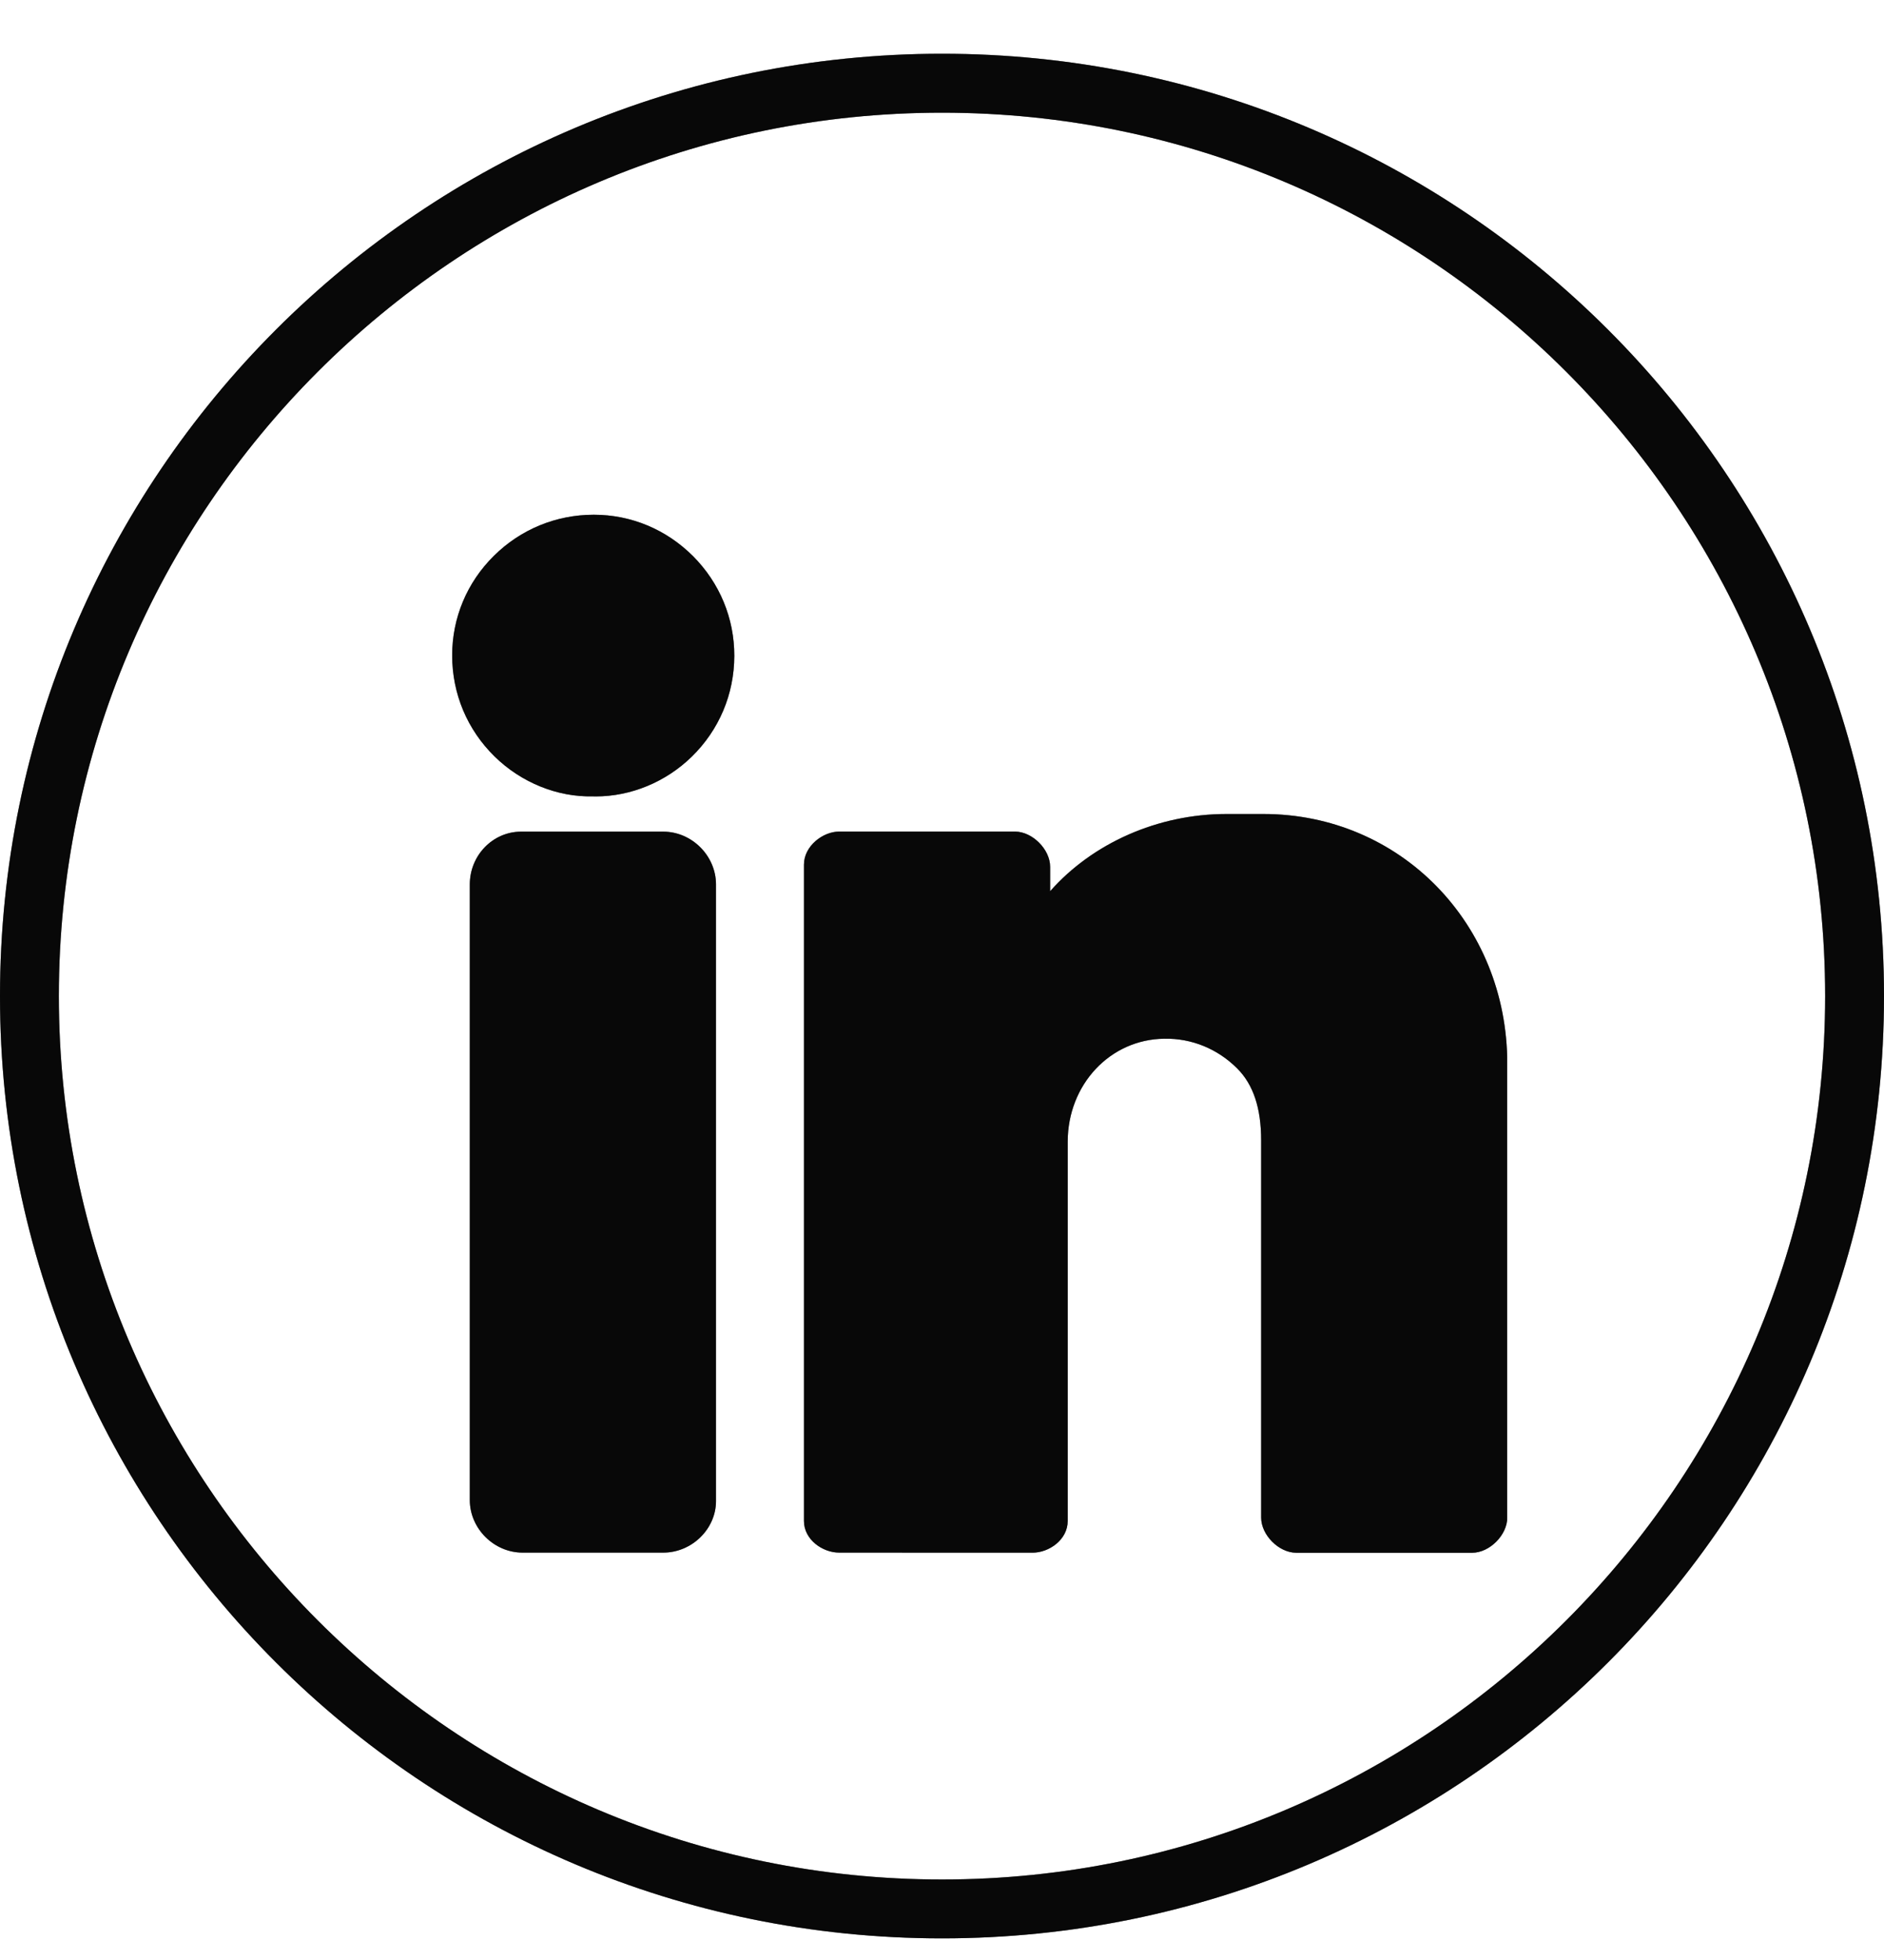 <svg width="25" height="26" viewBox="0 0 25 26" fill="none" xmlns="http://www.w3.org/2000/svg">
<g clip-path="url(#clip0_2128_4092)">
<g clip-path="url(#clip1_2128_4092)">
<path d="M12.5 1.495C18.962 1.495 24.219 6.752 24.219 13.213C24.219 19.675 18.962 24.932 12.5 24.932C6.038 24.932 0.781 19.675 0.781 13.213C0.781 6.752 6.038 1.495 12.5 1.495ZM12.5 0.713C5.596 0.713 0 6.309 0 13.213C0 20.117 5.596 25.713 12.5 25.713C19.404 25.713 25 20.117 25 13.213C25 6.309 19.404 0.713 12.5 0.713Z" fill="#0F0F0F"/>
<path d="M12.5 1.495C18.962 1.495 24.219 6.752 24.219 13.213C24.219 19.675 18.962 24.932 12.5 24.932C6.038 24.932 0.781 19.675 0.781 13.213C0.781 6.752 6.038 1.495 12.5 1.495ZM12.5 0.713C5.596 0.713 0 6.309 0 13.213C0 20.117 5.596 25.713 12.5 25.713C19.404 25.713 25 20.117 25 13.213C25 6.309 19.404 0.713 12.5 0.713Z" fill="black" fill-opacity="0.2"/>
<path d="M12.5 1.495C18.962 1.495 24.219 6.752 24.219 13.213C24.219 19.675 18.962 24.932 12.5 24.932C6.038 24.932 0.781 19.675 0.781 13.213C0.781 6.752 6.038 1.495 12.5 1.495ZM12.5 0.713C5.596 0.713 0 6.309 0 13.213C0 20.117 5.596 25.713 12.5 25.713C19.404 25.713 25 20.117 25 13.213C25 6.309 19.404 0.713 12.5 0.713Z" fill="black" fill-opacity="0.2"/>
<path d="M12.5 1.495C18.962 1.495 24.219 6.752 24.219 13.213C24.219 19.675 18.962 24.932 12.5 24.932C6.038 24.932 0.781 19.675 0.781 13.213C0.781 6.752 6.038 1.495 12.5 1.495ZM12.5 0.713C5.596 0.713 0 6.309 0 13.213C0 20.117 5.596 25.713 12.5 25.713C19.404 25.713 25 20.117 25 13.213C25 6.309 19.404 0.713 12.5 0.713Z" fill="black" fill-opacity="0.2"/>
</g>
<g clip-path="url(#clip2_2128_4092)">
<path d="M7.88 6.828H7.879C7.379 6.828 6.908 7.022 6.553 7.374C6.196 7.727 6 8.196 6 8.694C6 9.203 6.2 9.68 6.564 10.036C6.917 10.382 7.397 10.575 7.864 10.564C7.877 10.565 7.891 10.565 7.904 10.565C8.372 10.565 8.835 10.374 9.179 10.038C9.542 9.684 9.743 9.209 9.744 8.701C9.745 8.203 9.551 7.734 9.197 7.378C8.843 7.024 8.376 6.828 7.88 6.828Z" fill="#0F0F0F"/>
<path d="M7.88 6.828H7.879C7.379 6.828 6.908 7.022 6.553 7.374C6.196 7.727 6 8.196 6 8.694C6 9.203 6.2 9.68 6.564 10.036C6.917 10.382 7.397 10.575 7.864 10.564C7.877 10.565 7.891 10.565 7.904 10.565C8.372 10.565 8.835 10.374 9.179 10.038C9.542 9.684 9.743 9.209 9.744 8.701C9.745 8.203 9.551 7.734 9.197 7.378C8.843 7.024 8.376 6.828 7.88 6.828Z" fill="black" fill-opacity="0.2"/>
<path d="M7.88 6.828H7.879C7.379 6.828 6.908 7.022 6.553 7.374C6.196 7.727 6 8.196 6 8.694C6 9.203 6.2 9.68 6.564 10.036C6.917 10.382 7.397 10.575 7.864 10.564C7.877 10.565 7.891 10.565 7.904 10.565C8.372 10.565 8.835 10.374 9.179 10.038C9.542 9.684 9.743 9.209 9.744 8.701C9.745 8.203 9.551 7.734 9.197 7.378C8.843 7.024 8.376 6.828 7.88 6.828Z" fill="black" fill-opacity="0.2"/>
<path d="M7.88 6.828H7.879C7.379 6.828 6.908 7.022 6.553 7.374C6.196 7.727 6 8.196 6 8.694C6 9.203 6.2 9.68 6.564 10.036C6.917 10.382 7.397 10.575 7.864 10.564C7.877 10.565 7.891 10.565 7.904 10.565C8.372 10.565 8.835 10.374 9.179 10.038C9.542 9.684 9.743 9.209 9.744 8.701C9.745 8.203 9.551 7.734 9.197 7.378C8.843 7.024 8.376 6.828 7.88 6.828Z" fill="black" fill-opacity="0.2"/>
<path d="M8.801 11.032H6.915C6.54 11.032 6.234 11.346 6.234 11.733V19.898C6.234 20.277 6.555 20.596 6.934 20.596H8.801C9.18 20.596 9.501 20.283 9.501 19.913V11.732C9.501 11.352 9.18 11.032 8.801 11.032Z" fill="#0F0F0F"/>
<path d="M8.801 11.032H6.915C6.54 11.032 6.234 11.346 6.234 11.733V19.898C6.234 20.277 6.555 20.596 6.934 20.596H8.801C9.18 20.596 9.501 20.283 9.501 19.913V11.732C9.501 11.352 9.18 11.032 8.801 11.032Z" fill="black" fill-opacity="0.2"/>
<path d="M8.801 11.032H6.915C6.54 11.032 6.234 11.346 6.234 11.733V19.898C6.234 20.277 6.555 20.596 6.934 20.596H8.801C9.18 20.596 9.501 20.283 9.501 19.913V11.732C9.501 11.352 9.18 11.032 8.801 11.032Z" fill="black" fill-opacity="0.2"/>
<path d="M8.801 11.032H6.915C6.54 11.032 6.234 11.346 6.234 11.733V19.898C6.234 20.277 6.555 20.596 6.934 20.596H8.801C9.18 20.596 9.501 20.283 9.501 19.913V11.732C9.501 11.352 9.18 11.032 8.801 11.032Z" fill="black" fill-opacity="0.2"/>
<path d="M16.765 10.798H16.273C15.367 10.798 14.498 11.184 13.935 11.822V11.498C13.935 11.267 13.699 11.031 13.468 11.031H11.135C10.919 11.031 10.668 11.223 10.668 11.47V20.176C10.668 20.423 10.914 20.596 11.135 20.596L13.701 20.597C13.922 20.597 14.168 20.424 14.168 20.177V15.147C14.168 14.388 14.73 13.787 15.449 13.779C15.814 13.771 16.159 13.915 16.417 14.173C16.631 14.387 16.735 14.699 16.735 15.127V20.131C16.735 20.363 16.97 20.598 17.201 20.598H19.535C19.766 20.598 20.001 20.363 20.001 20.131V14.109C20.001 12.253 18.58 10.798 16.765 10.798Z" fill="#0F0F0F"/>
<path d="M16.765 10.798H16.273C15.367 10.798 14.498 11.184 13.935 11.822V11.498C13.935 11.267 13.699 11.031 13.468 11.031H11.135C10.919 11.031 10.668 11.223 10.668 11.47V20.176C10.668 20.423 10.914 20.596 11.135 20.596L13.701 20.597C13.922 20.597 14.168 20.424 14.168 20.177V15.147C14.168 14.388 14.73 13.787 15.449 13.779C15.814 13.771 16.159 13.915 16.417 14.173C16.631 14.387 16.735 14.699 16.735 15.127V20.131C16.735 20.363 16.97 20.598 17.201 20.598H19.535C19.766 20.598 20.001 20.363 20.001 20.131V14.109C20.001 12.253 18.58 10.798 16.765 10.798Z" fill="black" fill-opacity="0.2"/>
<path d="M16.765 10.798H16.273C15.367 10.798 14.498 11.184 13.935 11.822V11.498C13.935 11.267 13.699 11.031 13.468 11.031H11.135C10.919 11.031 10.668 11.223 10.668 11.47V20.176C10.668 20.423 10.914 20.596 11.135 20.596L13.701 20.597C13.922 20.597 14.168 20.424 14.168 20.177V15.147C14.168 14.388 14.73 13.787 15.449 13.779C15.814 13.771 16.159 13.915 16.417 14.173C16.631 14.387 16.735 14.699 16.735 15.127V20.131C16.735 20.363 16.97 20.598 17.201 20.598H19.535C19.766 20.598 20.001 20.363 20.001 20.131V14.109C20.001 12.253 18.58 10.798 16.765 10.798Z" fill="black" fill-opacity="0.2"/>
<path d="M16.765 10.798H16.273C15.367 10.798 14.498 11.184 13.935 11.822V11.498C13.935 11.267 13.699 11.031 13.468 11.031H11.135C10.919 11.031 10.668 11.223 10.668 11.47V20.176C10.668 20.423 10.914 20.596 11.135 20.596L13.701 20.597C13.922 20.597 14.168 20.424 14.168 20.177V15.147C14.168 14.388 14.73 13.787 15.449 13.779C15.814 13.771 16.159 13.915 16.417 14.173C16.631 14.387 16.735 14.699 16.735 15.127V20.131C16.735 20.363 16.97 20.598 17.201 20.598H19.535C19.766 20.598 20.001 20.363 20.001 20.131V14.109C20.001 12.253 18.58 10.798 16.765 10.798Z" fill="black" fill-opacity="0.2"/>
</g>
</g>
<defs>
<clipPath id="clip0_2128_4092">
<rect width="25" height="25" fill="white" transform="translate(0 0.713)"/>
</clipPath>
<clipPath id="clip1_2128_4092">
<rect width="25" height="25" fill="white" transform="translate(0 0.713)"/>
</clipPath>
<clipPath id="clip2_2128_4092">
<rect width="14" height="14" fill="white" transform="translate(6 6.713)"/>
</clipPath>
</defs>
</svg>
